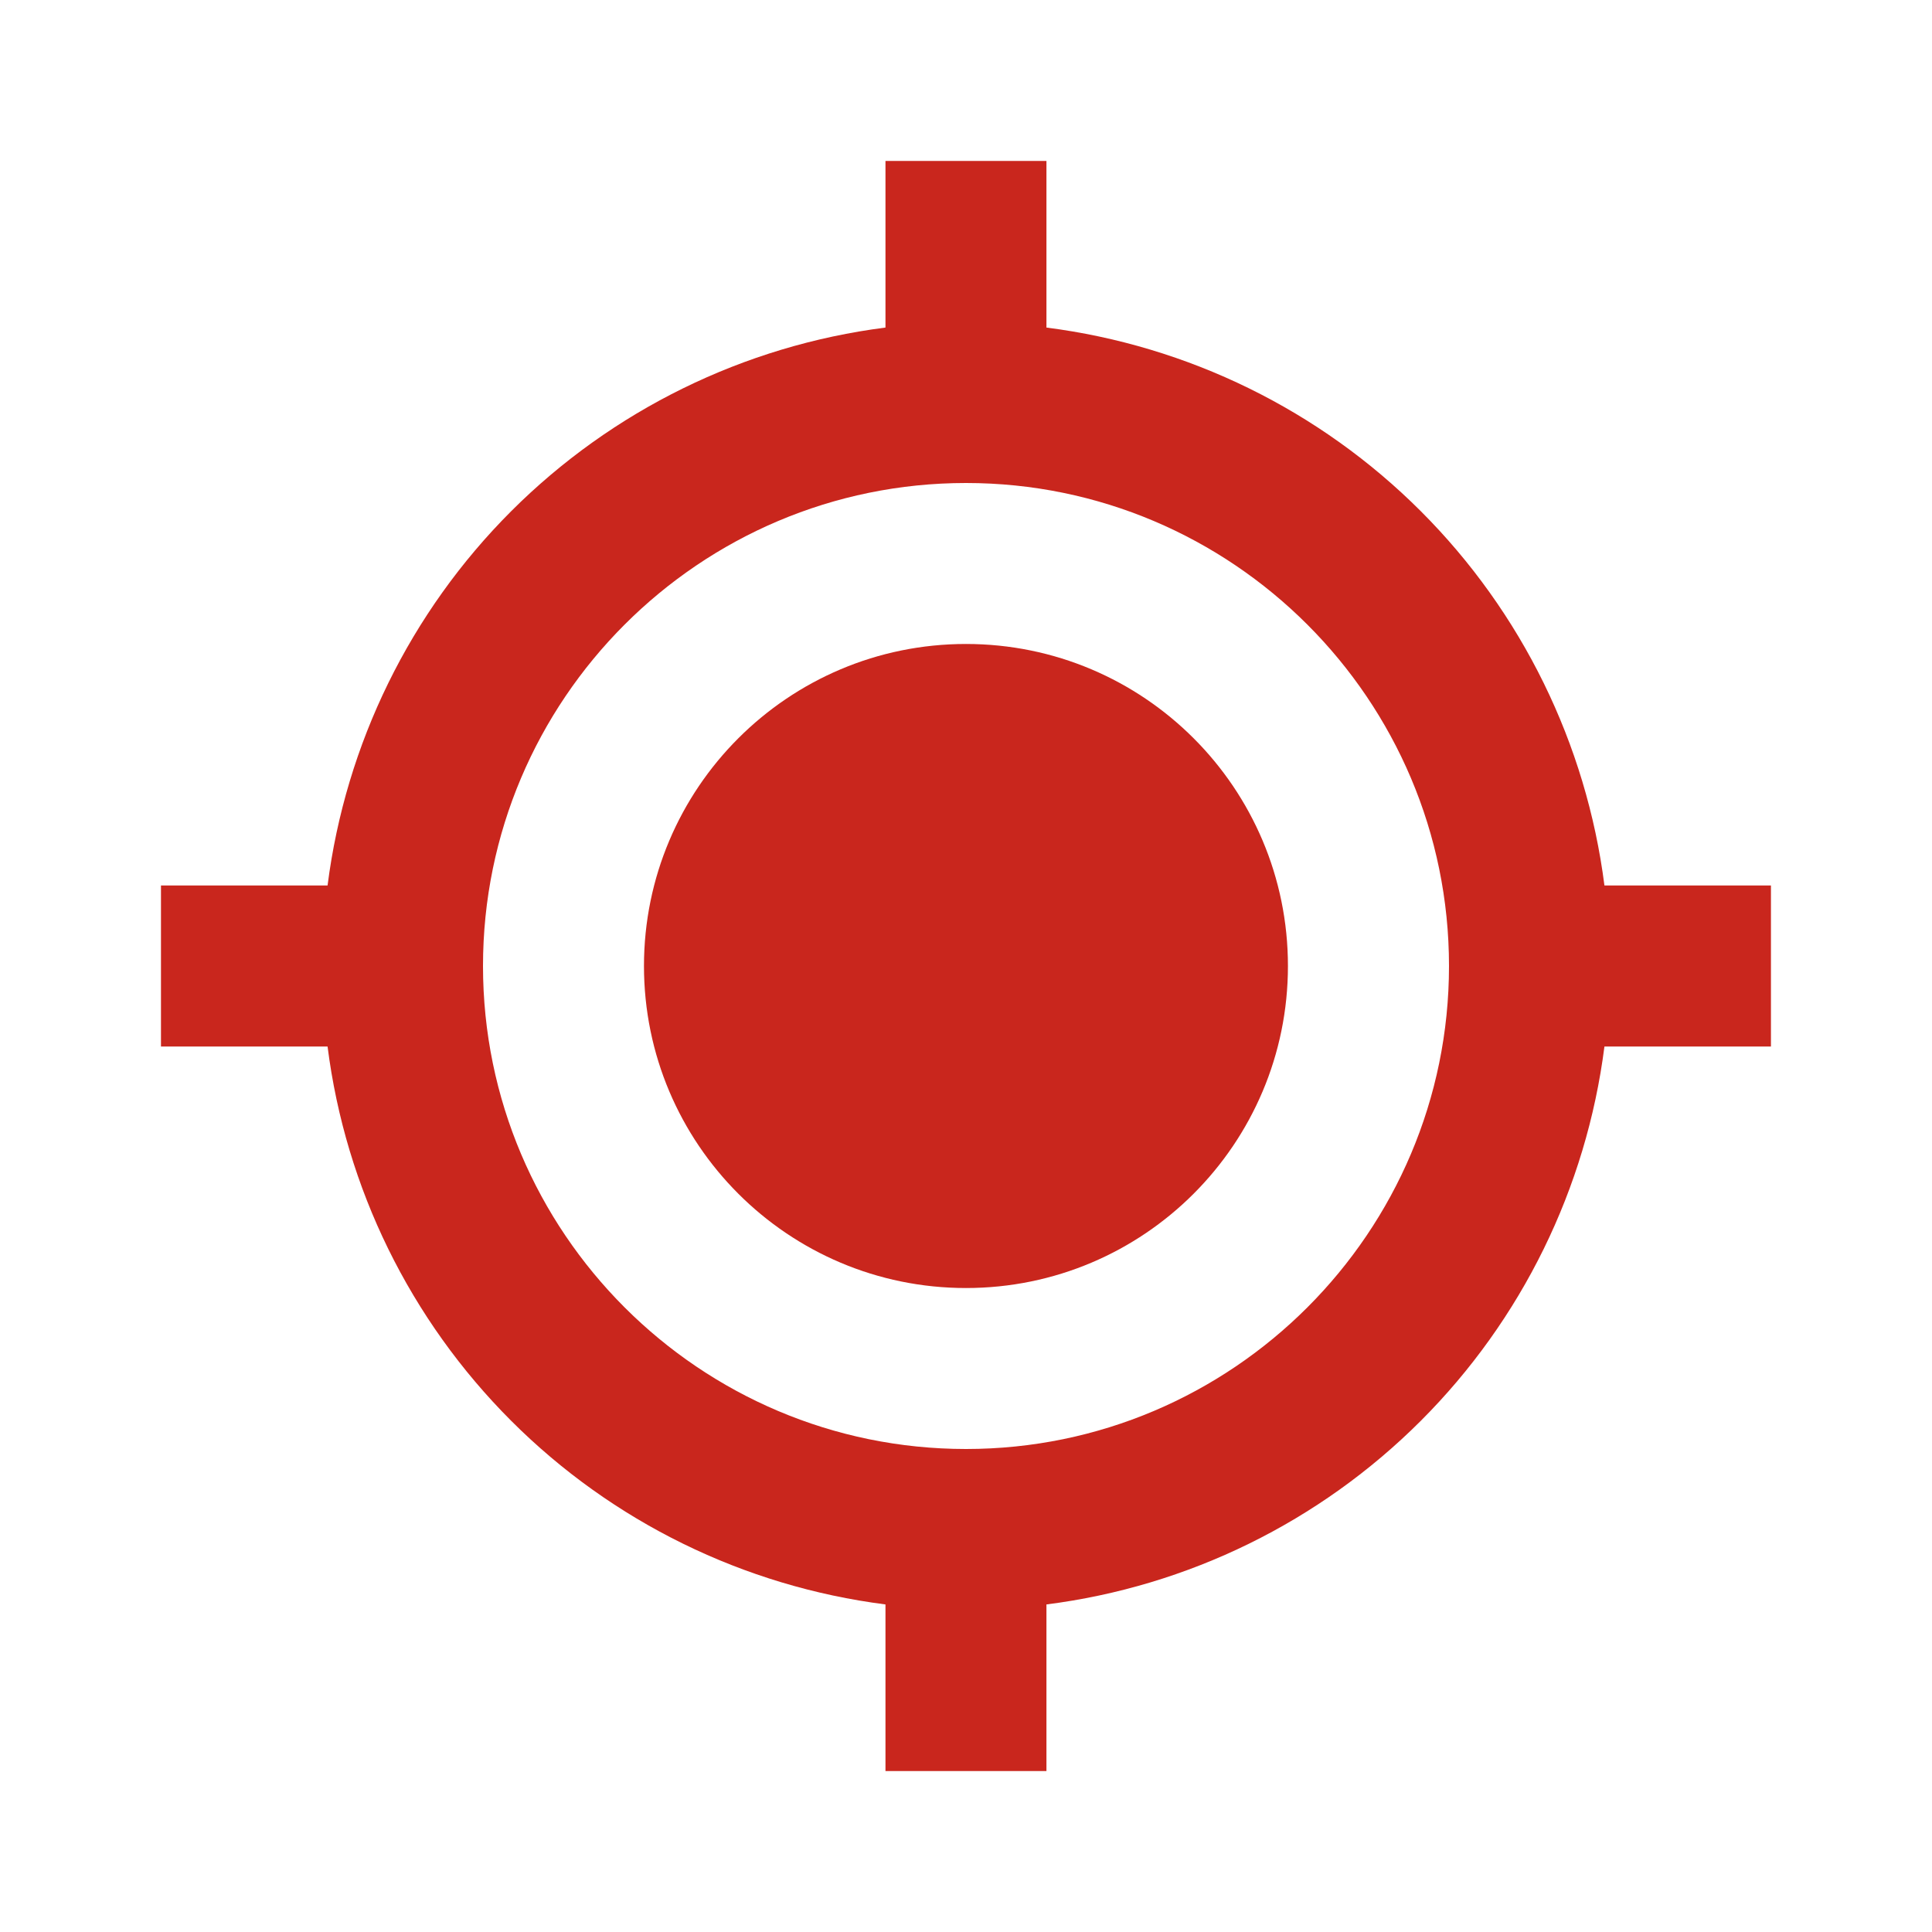 <svg width="22" height="22" viewBox="0 0 22 22" fill="none" xmlns="http://www.w3.org/2000/svg">
<path d="M11 14.667C13.025 14.667 14.666 13.025 14.666 11C14.666 8.975 13.025 7.333 11 7.333C8.975 7.333 7.333 8.975 7.333 11C7.333 13.025 8.975 14.667 11 14.667Z" fill="#C9261D"/>
<path d="M11.916 3.73V1.833H10.083V3.73C8.47 3.936 6.971 4.672 5.821 5.821C4.671 6.971 3.936 8.47 3.73 10.083H1.833V11.917H3.73C3.935 13.53 4.671 15.029 5.821 16.179C6.971 17.329 8.47 18.064 10.083 18.27V20.167H11.916V18.27C13.53 18.065 15.029 17.329 16.179 16.179C17.329 15.029 18.064 13.53 18.27 11.917H20.166V10.083H18.27C18.064 8.47 17.329 6.971 16.179 5.821C15.029 4.671 13.53 3.936 11.916 3.73ZM11 16.5C7.966 16.5 5.5 14.033 5.5 11C5.5 7.967 7.966 5.5 11 5.5C14.033 5.5 16.5 7.967 16.5 11C16.5 14.033 14.033 16.5 11 16.5Z" fill="#C9261D"/>
</svg>
